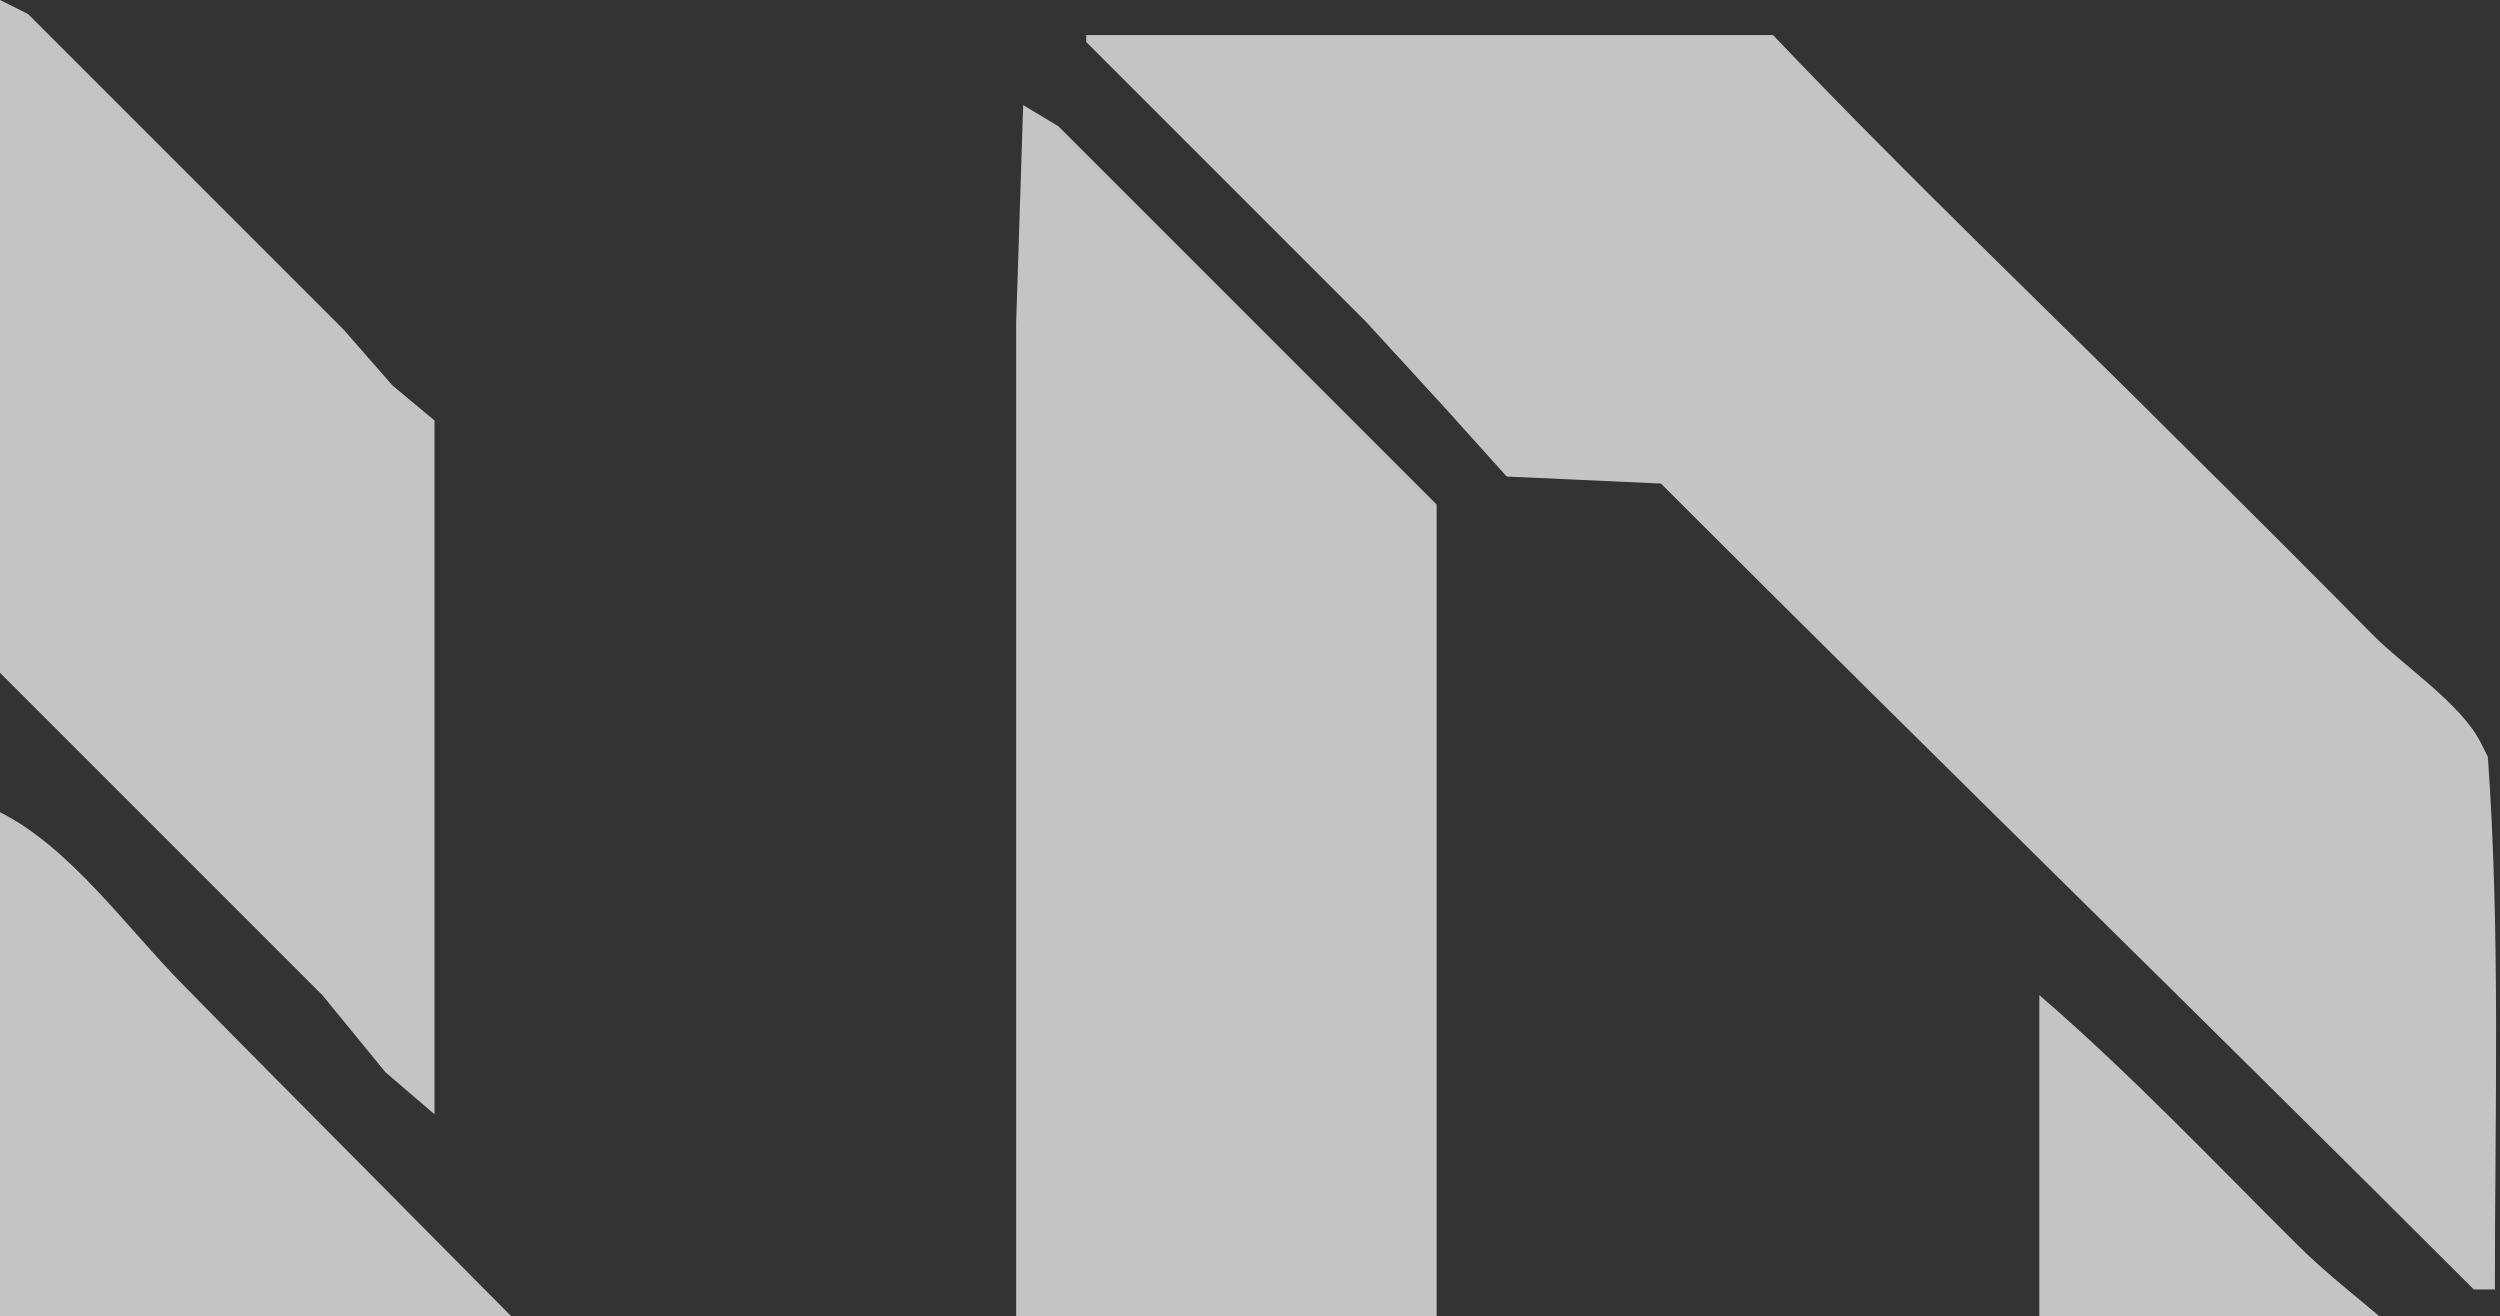 <svg width="587" height="309" viewBox="0 0 587 309" fill="none" xmlns="http://www.w3.org/2000/svg">
<rect x="0" y="0" width="587" height="309" fill="#333333" stroke="none"/>
<path d="M248.47 29.619L240.242 24.682L238.596 75.692L238.596 358.716L240.241 362.008L310.997 432.763L318.403 440.99L324.161 447.573L324.82 448.23L325.806 449.218L337.326 459.091L337.326 389.98L337.326 118.475L248.47 29.619Z" fill="white" fill-opacity="0.71"/>
<path d="M281.379 434.409L269.861 421.245L220.497 371.881L182.65 370.235L179.359 368.59C149.082 338.312 118.97 308.036 88.857 277.594C73.554 262.125 58.087 246.659 42.784 231.027C29.95 218.027 16.456 198.94 0.001 190.712L0.001 322.351L3.292 327.288C18.924 350.654 46.898 370.4 66.479 390.475C99.883 424.373 131.969 460.408 167.841 491.837L296.19 491.837L334.036 491.837L334.036 486.9L281.379 434.409Z" fill="white" fill-opacity="0.71"/>
<path d="M90.502 251.76L102.021 261.632L102.021 238.595L102.021 210.622L102.021 98.729L92.147 90.502L80.629 77.337L46.074 42.782L6.582 3.29L7.62939e-06 -4.45948e-06L7.24459e-07 157.967L75.693 233.659L90.502 251.76Z" fill="white" fill-opacity="0.71"/>
<path d="M297.834 52.655L320.871 75.693L338.971 95.439L353.781 111.893L389.981 113.539L391.627 115.185C454.485 178.043 518.164 240.076 580.859 302.771L585.796 302.771C585.796 261.139 587.112 219.344 584.15 177.714L582.504 174.423C577.898 165.208 564.075 156.157 556.999 148.917C542.847 134.602 528.532 120.285 514.215 106.134C481.635 73.553 448.066 41.63 416.308 8.227L292.897 8.227L255.051 8.227L255.051 9.872L297.834 52.655Z" fill="white" fill-opacity="0.71"/>
<path d="M584.149 492L585.794 440.99L585.794 337.325C577.402 321.693 552.556 305.402 539.885 292.732C519.81 272.822 500.229 252.088 478.838 233.659L478.838 279.732L478.838 388.334C513.393 422.89 547.948 457.445 582.503 492L582.832 490.848L584.149 492Z" fill="white" fill-opacity="0.71"/>
</svg>

